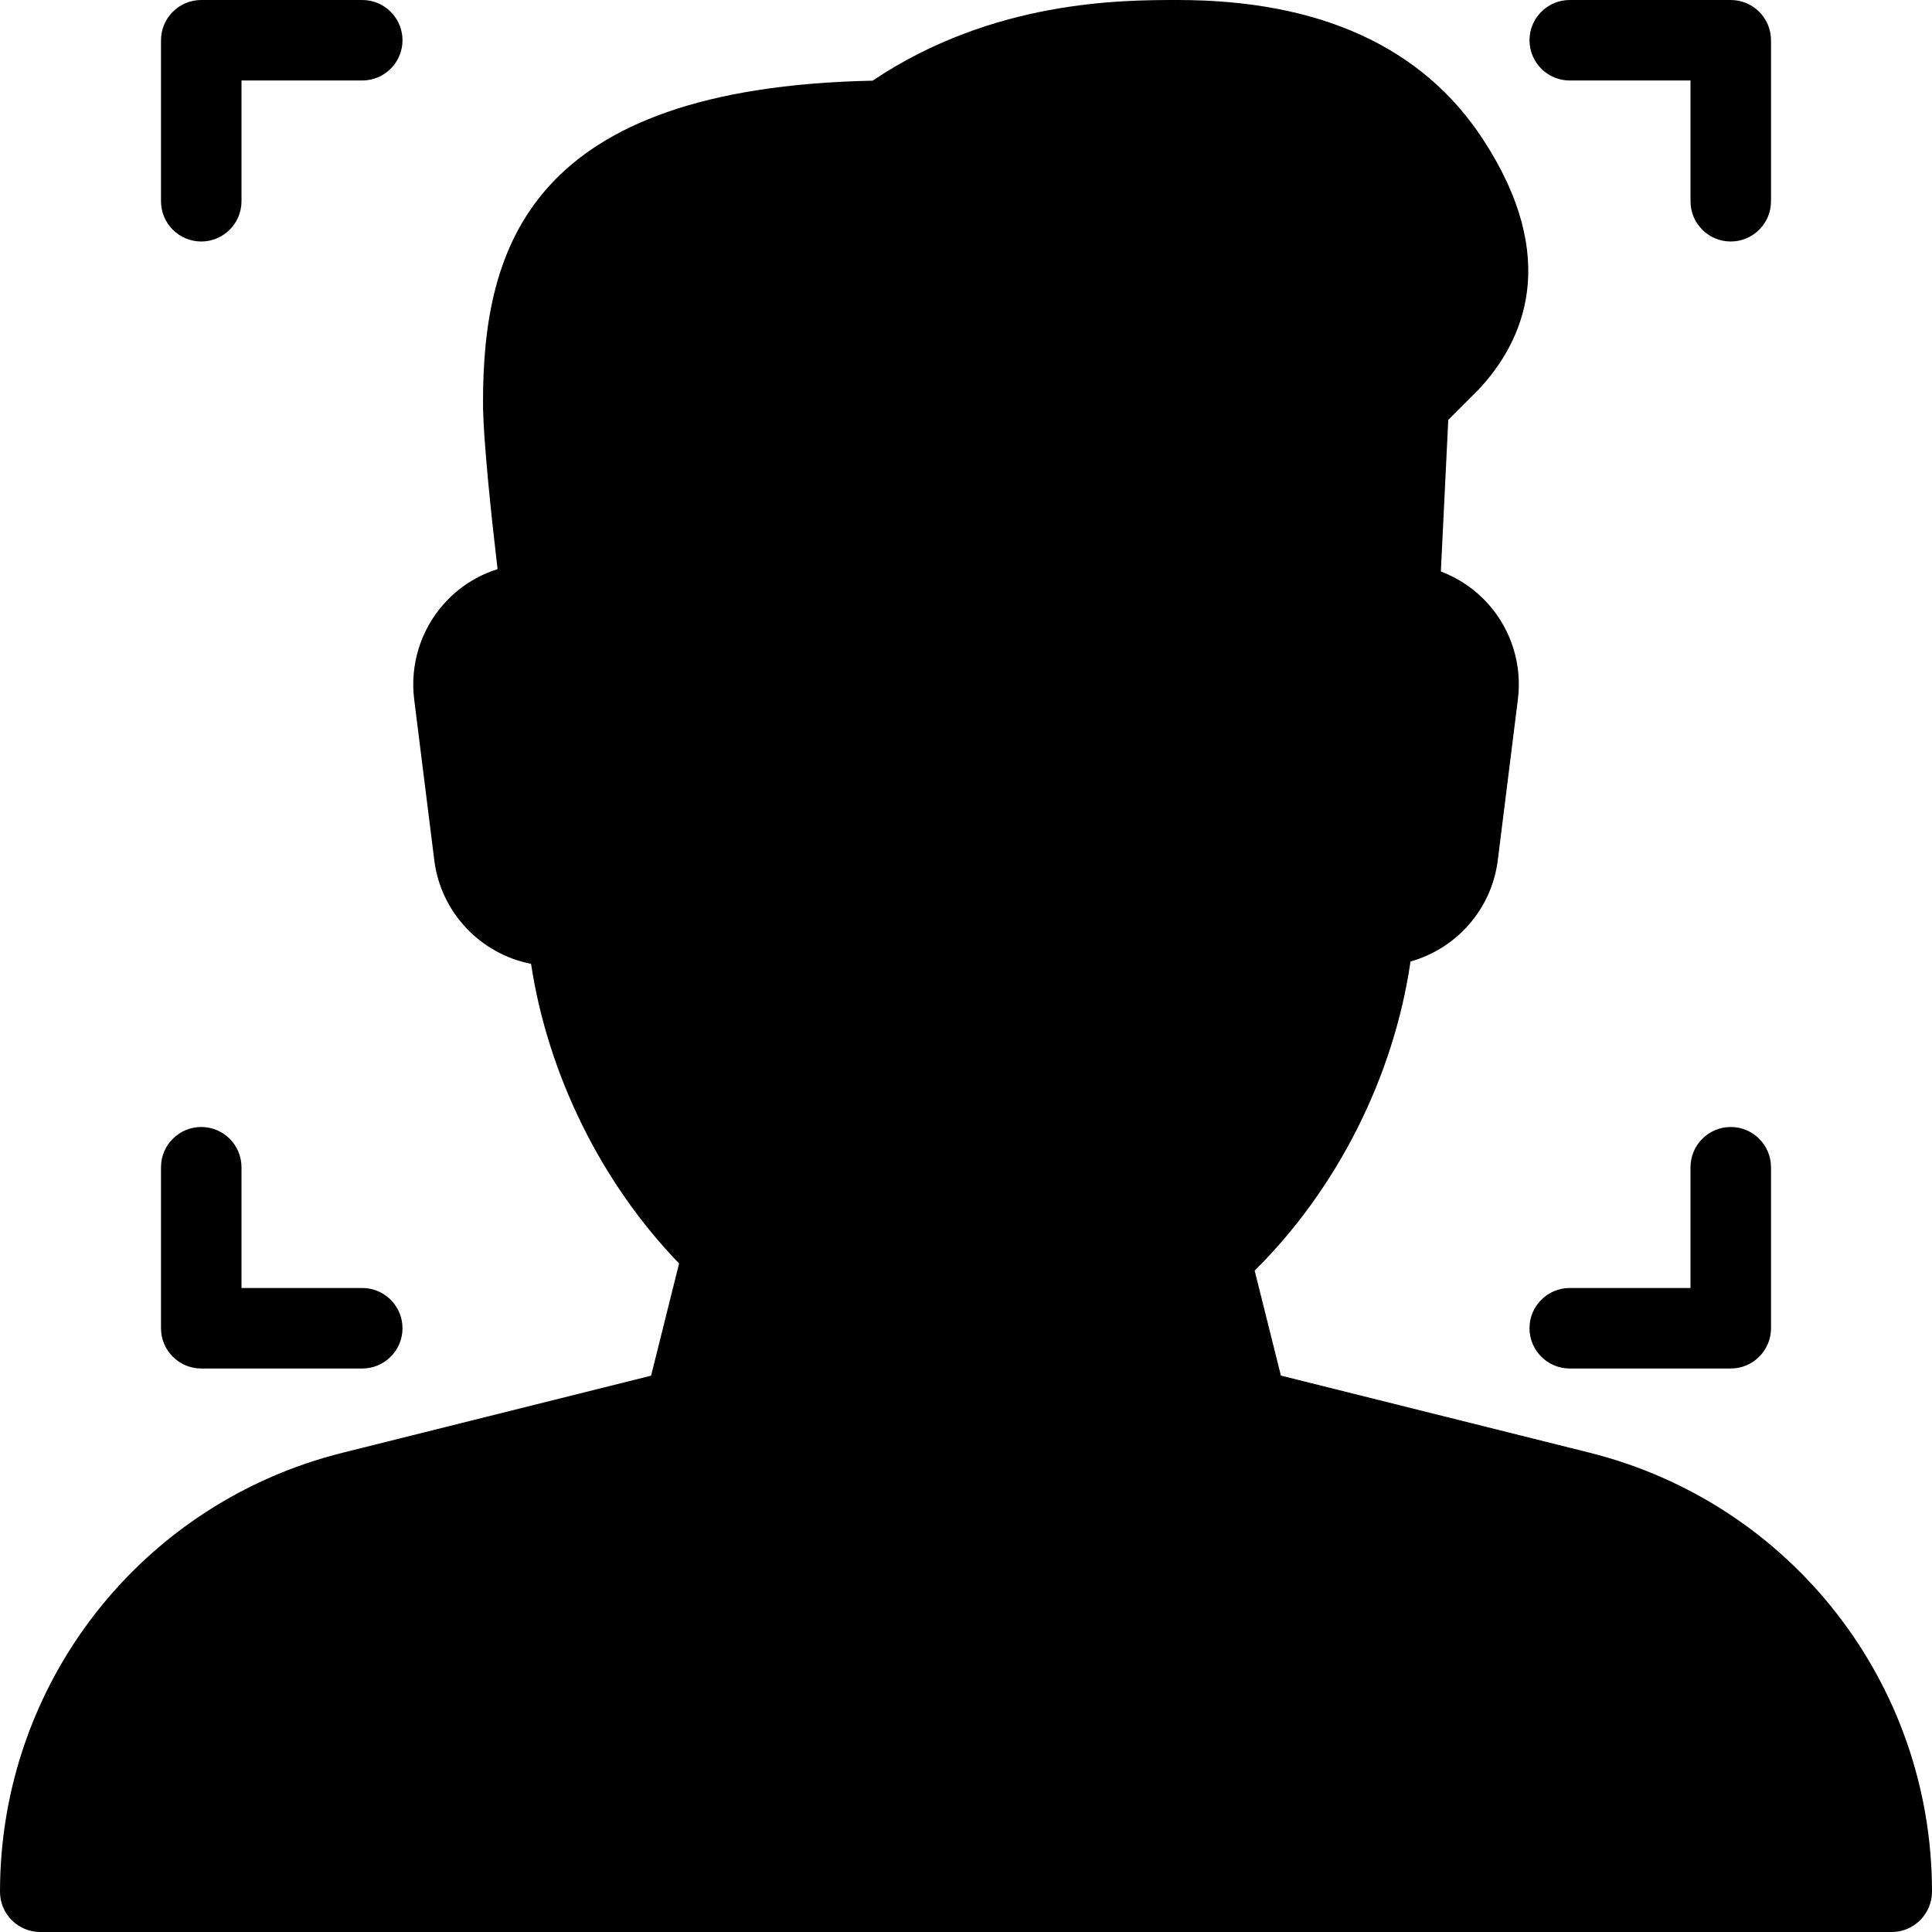 <?xml version="1.0" encoding="iso-8859-1"?>
<!-- Uploaded to: SVG Repo, www.svgrepo.com, Generator: SVG Repo Mixer Tools -->
<svg fill="#000000" height="800px" width="800px" version="1.1" id="Layer_1" xmlns="http://www.w3.org/2000/svg" xmlns:xlink="http://www.w3.org/1999/xlink" 
	 viewBox="0 0 512 512" xml:space="preserve">
<g>
	<g>
		<g>
			<path d="M416,362.667h42.667c5.888,0,10.667-4.779,10.667-10.667v-42.667c0-5.888-4.779-10.667-10.667-10.667
				S448,303.445,448,309.333v32h-32c-5.888,0-10.667,4.779-10.667,10.667C405.333,357.888,410.112,362.667,416,362.667z"/>
			<path d="M421.184,384.96l-81.728-20.416l-6.955-27.819c21.867-21.653,36.864-51.392,41.301-81.92
				c12.117-3.392,21.504-13.803,23.125-26.837l5.333-42.667c1.131-9.003-1.643-18.091-7.595-24.939
				c-3.499-4.011-7.915-7.061-12.821-8.917l1.963-40.171l7.979-7.979c12.011-12.8,21.973-34.709,1.152-66.475
				C376.917,12.395,349.739,0,312.128,0c-14.827,0-49.024,0-80.875,21.376C140.352,23.275,128,65.472,128,106.667
				c0,9.579,2.325,31.147,3.861,44.16c-5.483,1.728-10.453,4.907-14.336,9.323c-6.059,6.869-8.896,16.043-7.765,25.173l5.333,42.667
				c1.728,13.888,12.309,24.832,25.643,27.435c4.437,29.312,18.624,58.112,39.232,79.403l-7.424,29.739l-81.728,20.416
				C37.333,398.336,0,446.187,0,501.333C0,507.221,4.779,512,10.667,512h490.667c5.888,0,10.667-4.821,10.667-10.709
				C512,446.187,474.667,398.336,421.184,384.96z"/>
			<path d="M416,21.333h32v32C448,59.221,452.779,64,458.667,64s10.667-4.779,10.667-10.667V10.667
				C469.333,4.779,464.555,0,458.667,0H416c-5.888,0-10.667,4.779-10.667,10.667S410.112,21.333,416,21.333z"/>
			<path d="M53.333,362.667H96c5.888,0,10.667-4.779,10.667-10.667c0-5.888-4.779-10.667-10.667-10.667H64v-32
				c0-5.888-4.779-10.667-10.667-10.667s-10.667,4.779-10.667,10.667V352C42.667,357.888,47.445,362.667,53.333,362.667z"/>
			<path d="M53.333,64C59.221,64,64,59.221,64,53.333v-32h32c5.888,0,10.667-4.779,10.667-10.667S101.888,0,96,0H53.333
				c-5.888,0-10.667,4.779-10.667,10.667v42.667C42.667,59.221,47.445,64,53.333,64z"/>
		</g>
	</g>
</g>
</svg>